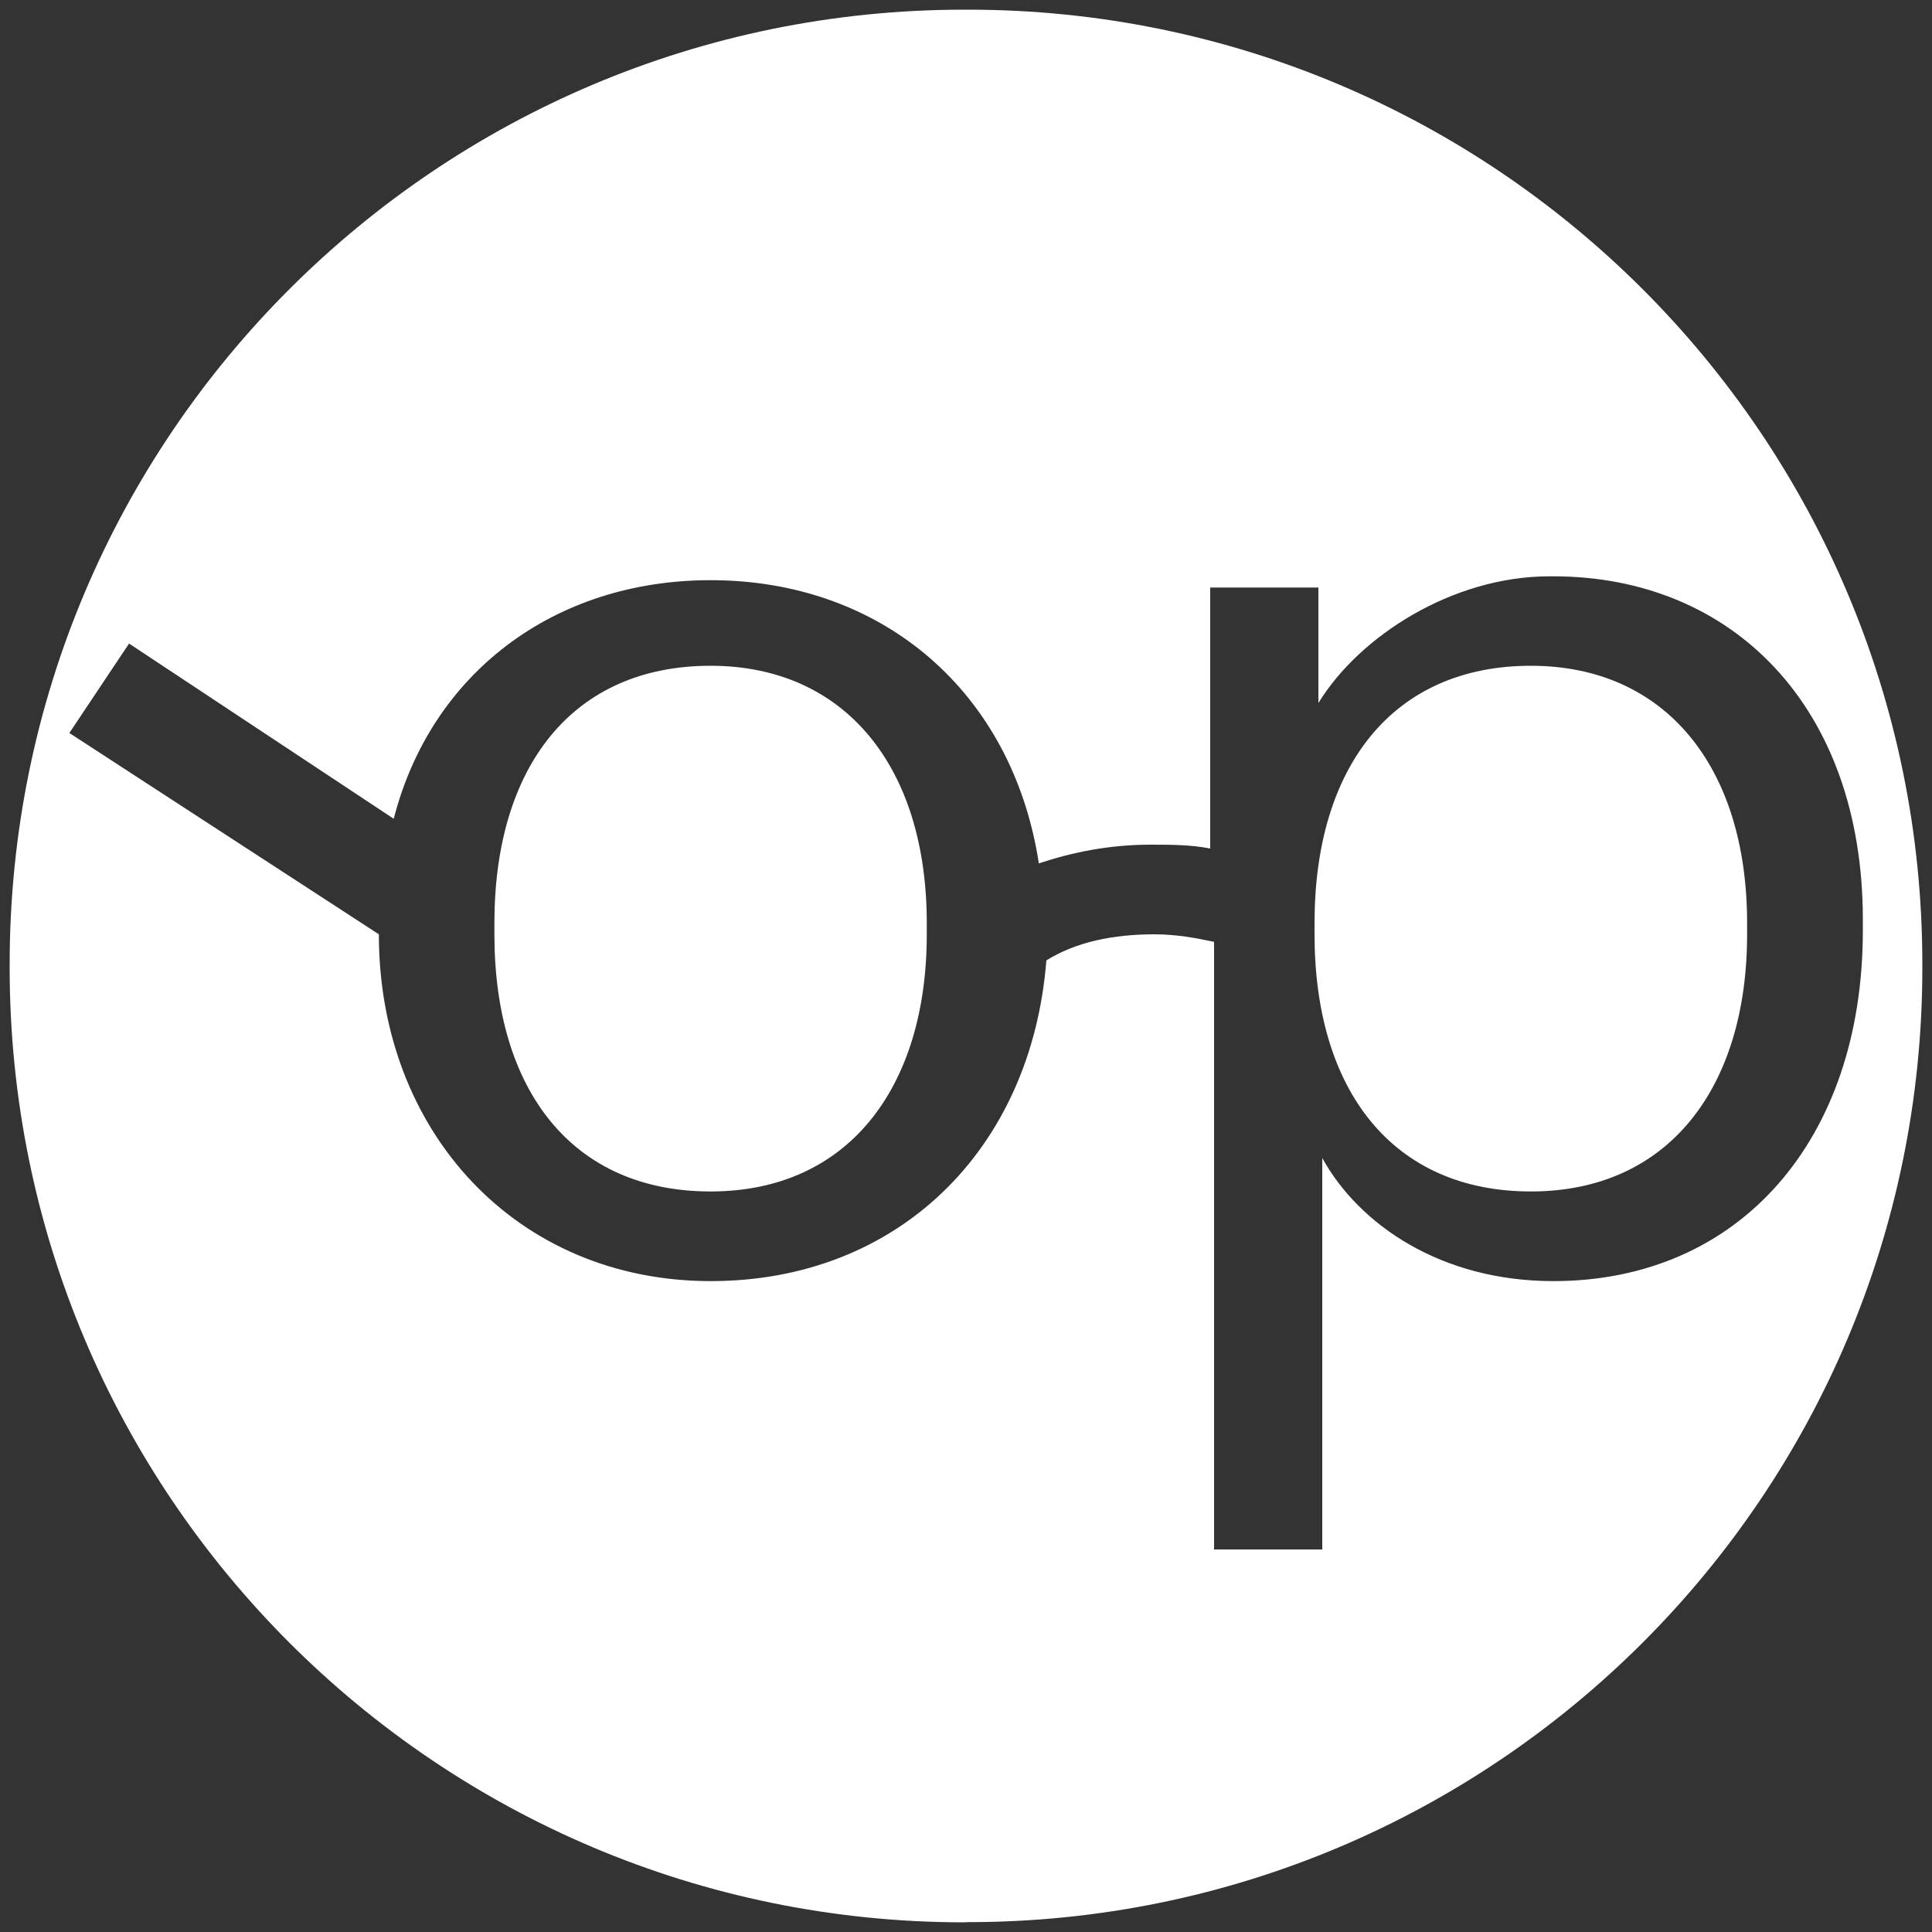 <?xml version="1.0" encoding="UTF-8"?>
<!DOCTYPE svg PUBLIC "-//W3C//DTD SVG 1.1//EN" "http://www.w3.org/Graphics/SVG/1.1/DTD/svg11.dtd">
<!-- Creator: CorelDRAW -->
<svg xmlns="http://www.w3.org/2000/svg" xml:space="preserve" width="100px" height="100px" version="1.1" style="shape-rendering:geometricPrecision; text-rendering:geometricPrecision; image-rendering:optimizeQuality; fill-rule:evenodd; clip-rule:evenodd"
viewBox="0 0 100 100"
 xmlns:xlink="http://www.w3.org/1999/xlink"
 xmlns:xodm="http://www.corel.com/coreldraw/odm/2003">
 <rect x="0" y="0" width="100" height="100" fill="#333333" stroke="none"/>
 <defs>
  <style type="text/css">
   <![CDATA[
    .fil0 {fill:white}
   ]]>
  </style>
 </defs>
 <g id="Слой_x0020_1">
  <path class="fil0" d="M49.9 0.5l0.2 0c27.27,0 49.4,22.12 49.4,49.4l0 0.2c0,27.27 -22.13,49.39 -49.41,49.39l-0.19 0.01c-27.27,-0.01 -49.4,-22.13 -49.4,-49.41l0 -0.19c0,-27.28 22.13,-49.4 49.41,-49.4l-0.01 0zm30.3 29.33c-5.01,0 -9.84,3.09 -11.96,6.56l0 -5.98 -5.6 0 0 13.51c-0.97,-0.2 -2.12,-0.2 -3.09,-0.2 -2.12,0 -4.05,0.39 -5.78,0.97 -1.36,-8.88 -8.11,-14.66 -16.99,-14.66 -8.1,0 -14.47,4.82 -16.4,12.35l-13.7 -9.07 -3.09 4.63 16.02 10.42c0,10.23 7.14,17.95 17.18,17.95 9.65,0 16.59,-6.76 17.37,-16.6 1.54,-0.96 3.47,-1.35 5.59,-1.35 1.16,0 2.13,0.19 3.09,0.39l0 31.45 5.6 0 0 -20.26c1.92,3.47 6.17,6.37 11.96,6.37 9.65,0 16.02,-7.33 16.02,-18.14l0 -0.58c0,-11 -6.75,-17.76 -16.02,-17.76l-0.2 0zm10.23 18.53c0,7.91 -4.05,13.31 -11.19,13.31 -7.14,0 -11.2,-5.21 -11.2,-13.31l0 -0.58c0,-8.11 4.06,-13.32 11.2,-13.32 6.94,0 11.19,5.21 11.19,13.32l0 0.38 0 0.2zm-42.46 0c0,7.91 -4.05,13.31 -11.19,13.31 -7.14,0 -11.19,-5.21 -11.19,-13.31l0 -0.58c0,-8.11 4.05,-13.32 11.19,-13.32 6.94,0 11.19,5.21 11.19,13.32l0 0.38 0 0.2z"/>
 </g>
</svg>
